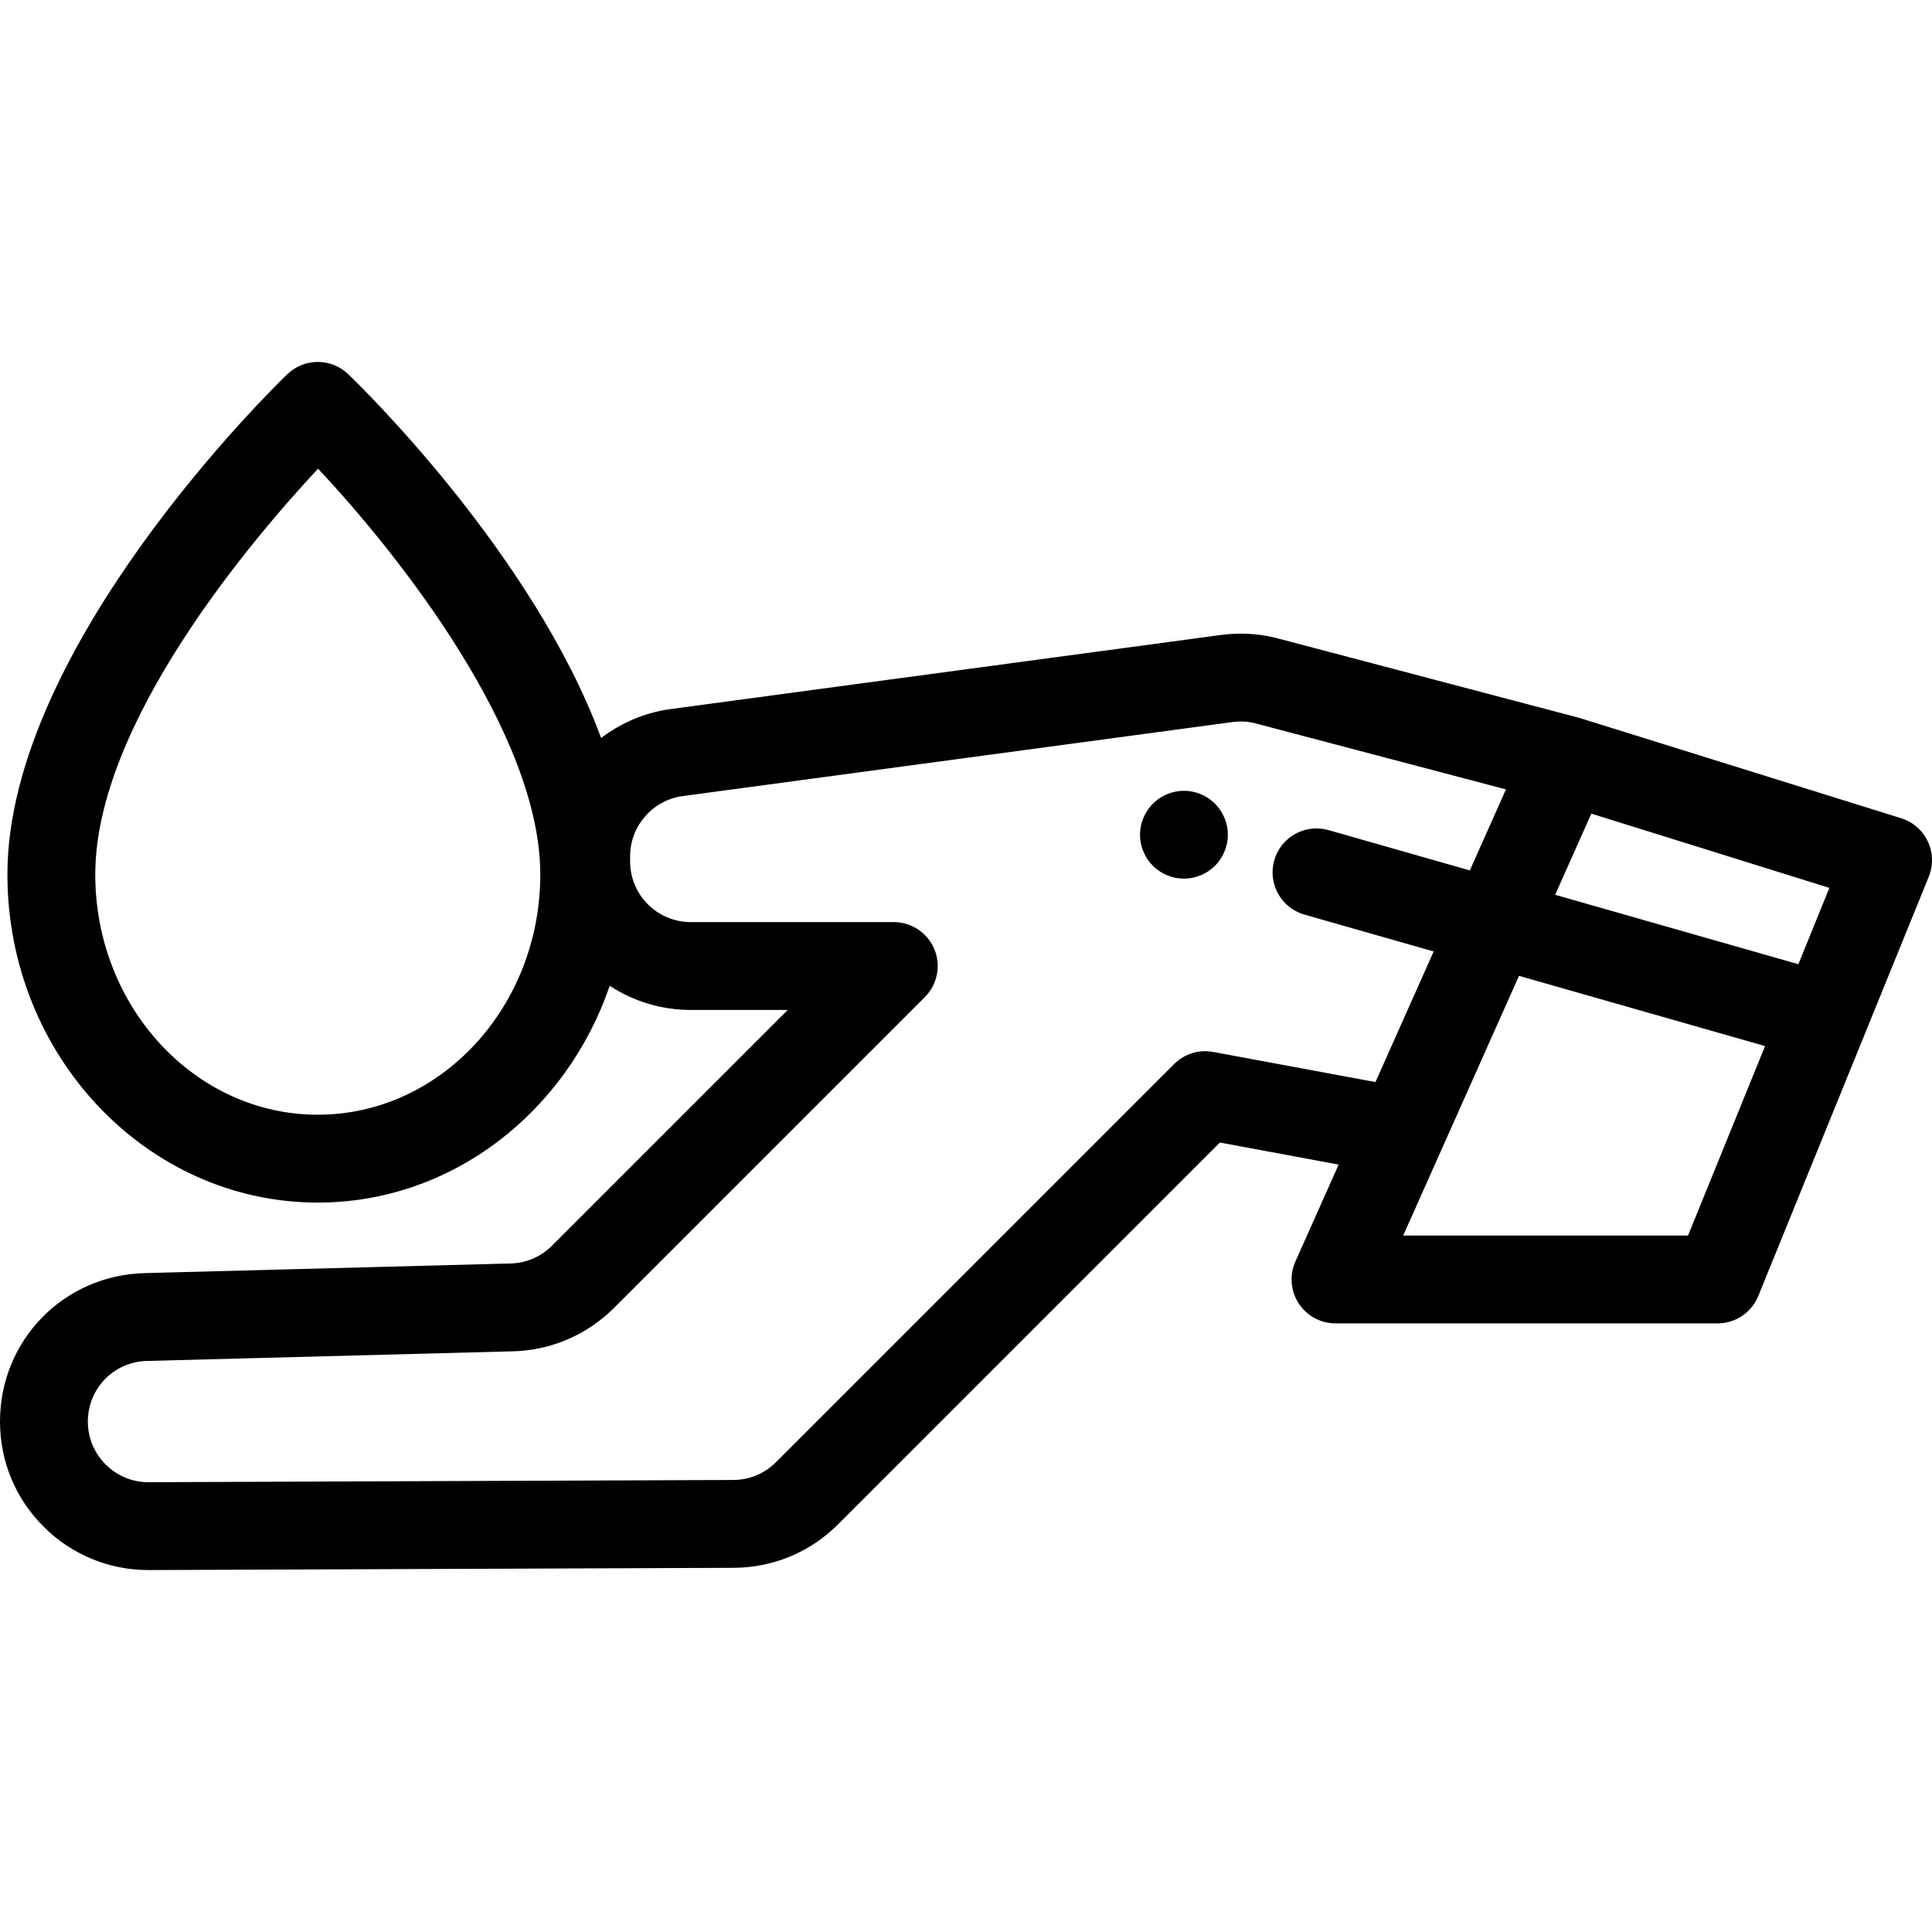 <?xml version="1.0" encoding="UTF-8"?> <svg xmlns="http://www.w3.org/2000/svg" xmlns:xlink="http://www.w3.org/1999/xlink" fill="#000000" height="800px" width="800px" version="1.1" id="Layer_1" viewBox="0 0 512.001 512.001" xml:space="preserve"> <g> <g> <path d="M510.886,222.984c-1.391-2.945-3.952-5.173-7.06-6.143l-85.054-26.522c-0.09-0.028-0.182-0.045-0.271-0.071 c-0.077-0.022-0.149-0.051-0.227-0.072l-78.529-20.699c-5.289-1.533-10.74-1.939-16.204-1.201L177.807,187.9 c-6.925,0.934-13.237,3.668-18.502,7.681c-18.132-49.161-64.604-94.101-67.039-96.433c-4.51-4.315-11.621-4.305-16.121,0.022 c-3.029,2.914-74.18,72.062-74.18,132.567c0,47.95,36.898,86.96,82.25,86.96c35.559,0,65.912-23.984,77.367-57.451 c6.18,4.042,13.556,6.401,21.477,6.401h25.698l-62.486,62.486c-2.923,2.923-6.809,4.592-10.94,4.702l-97.011,2.555 C16.831,337.954,0,355.234,0,376.729c0,10.541,4.113,20.442,11.579,27.88c7.432,7.403,17.288,11.474,27.772,11.474 c0.051,0,0.102,0,0.154,0l154.919-0.594c10.455-0.038,20.285-4.133,27.678-11.525l101.179-101.179l31.473,5.843l-11.462,25.701 c-1.606,3.602-1.281,7.772,0.867,11.079c2.147,3.308,5.822,5.305,9.765,5.305H455.18c4.736,0,9-2.87,10.784-7.256l45.18-111.118 C512.37,229.321,512.277,225.928,510.886,222.984z M84.215,295.414c-32.515,0-58.968-28.566-58.968-63.678 c0-39.886,41.248-88.446,59.037-107.529c21.732,23.125,58.899,70.409,58.899,107.529 C143.185,266.847,116.731,295.414,84.215,295.414z M321.506,278.776c-3.771-0.7-7.645,0.503-10.356,3.214L205.638,387.502 c-3.019,3.02-7.032,4.69-11.302,4.707l-154.92,0.594c-0.021,0-0.042,0-0.063,0c-4.282,0-8.307-1.664-11.342-4.686 c-3.05-3.037-4.73-7.081-4.73-11.386c0-8.777,6.873-15.835,15.648-16.066l97.011-2.555c10.117-0.265,19.633-4.354,26.792-11.512 l82.359-82.359c3.329-3.329,4.325-8.336,2.523-12.687c-1.802-4.349-6.046-7.186-10.755-7.186h-53.802 c-8.862,0-16.072-7.209-16.072-16.072v-1.393c0-8.01,5.987-14.859,13.926-15.929l145.734-19.625 c2.256-0.303,4.506-0.132,6.687,0.511c0.108,0.031,0.217,0.063,0.326,0.091l65.436,17.249l-9.577,21.477l-37.438-10.687 c-6.184-1.761-12.625,1.818-14.388,7.999c-1.765,6.184,1.816,12.626,7.999,14.39l34.249,9.775l-15.434,34.607L321.506,278.776z M447.346,327.43h-75.485l30.692-68.823l65.208,18.612L447.346,327.43z M476.583,255.524l-64.451-18.396l9.589-21.502 l63.086,19.671L476.583,255.524z"></path> </g> </g> <g> <g> <path d="M325.172,218.934c-0.151-0.745-0.384-1.467-0.675-2.176c-0.291-0.7-0.64-1.375-1.071-2.003 c-0.419-0.64-0.908-1.234-1.443-1.769c-0.535-0.536-1.129-1.024-1.769-1.455c-0.629-0.419-1.304-0.78-2.002-1.071 c-0.71-0.291-1.444-0.512-2.189-0.664c-1.502-0.303-3.038-0.303-4.54,0c-0.745,0.151-1.478,0.373-2.189,0.664 c-0.698,0.291-1.374,0.652-2.002,1.071c-0.64,0.431-1.234,0.92-1.769,1.455s-1.024,1.129-1.443,1.769 c-0.419,0.629-0.78,1.304-1.071,2.003c-0.291,0.709-0.524,1.431-0.664,2.177c-0.151,0.755-0.233,1.525-0.233,2.282 c0,0.755,0.081,1.525,0.233,2.269c0.14,0.746,0.372,1.48,0.664,2.177c0.291,0.7,0.652,1.385,1.071,2.014 c0.419,0.64,0.908,1.234,1.443,1.769c0.535,0.535,1.129,1.024,1.769,1.443c0.629,0.419,1.304,0.78,2.002,1.071 c0.71,0.291,1.443,0.512,2.189,0.664c0.745,0.151,1.513,0.22,2.27,0.22c3.073,0,6.065-1.234,8.23-3.399 c0.535-0.536,1.024-1.129,1.443-1.769c0.431-0.629,0.78-1.315,1.071-2.014s0.524-1.431,0.675-2.177 c0.14-0.745,0.221-1.513,0.221-2.269C325.393,220.459,325.311,219.689,325.172,218.934z"></path> </g> </g> </svg> 